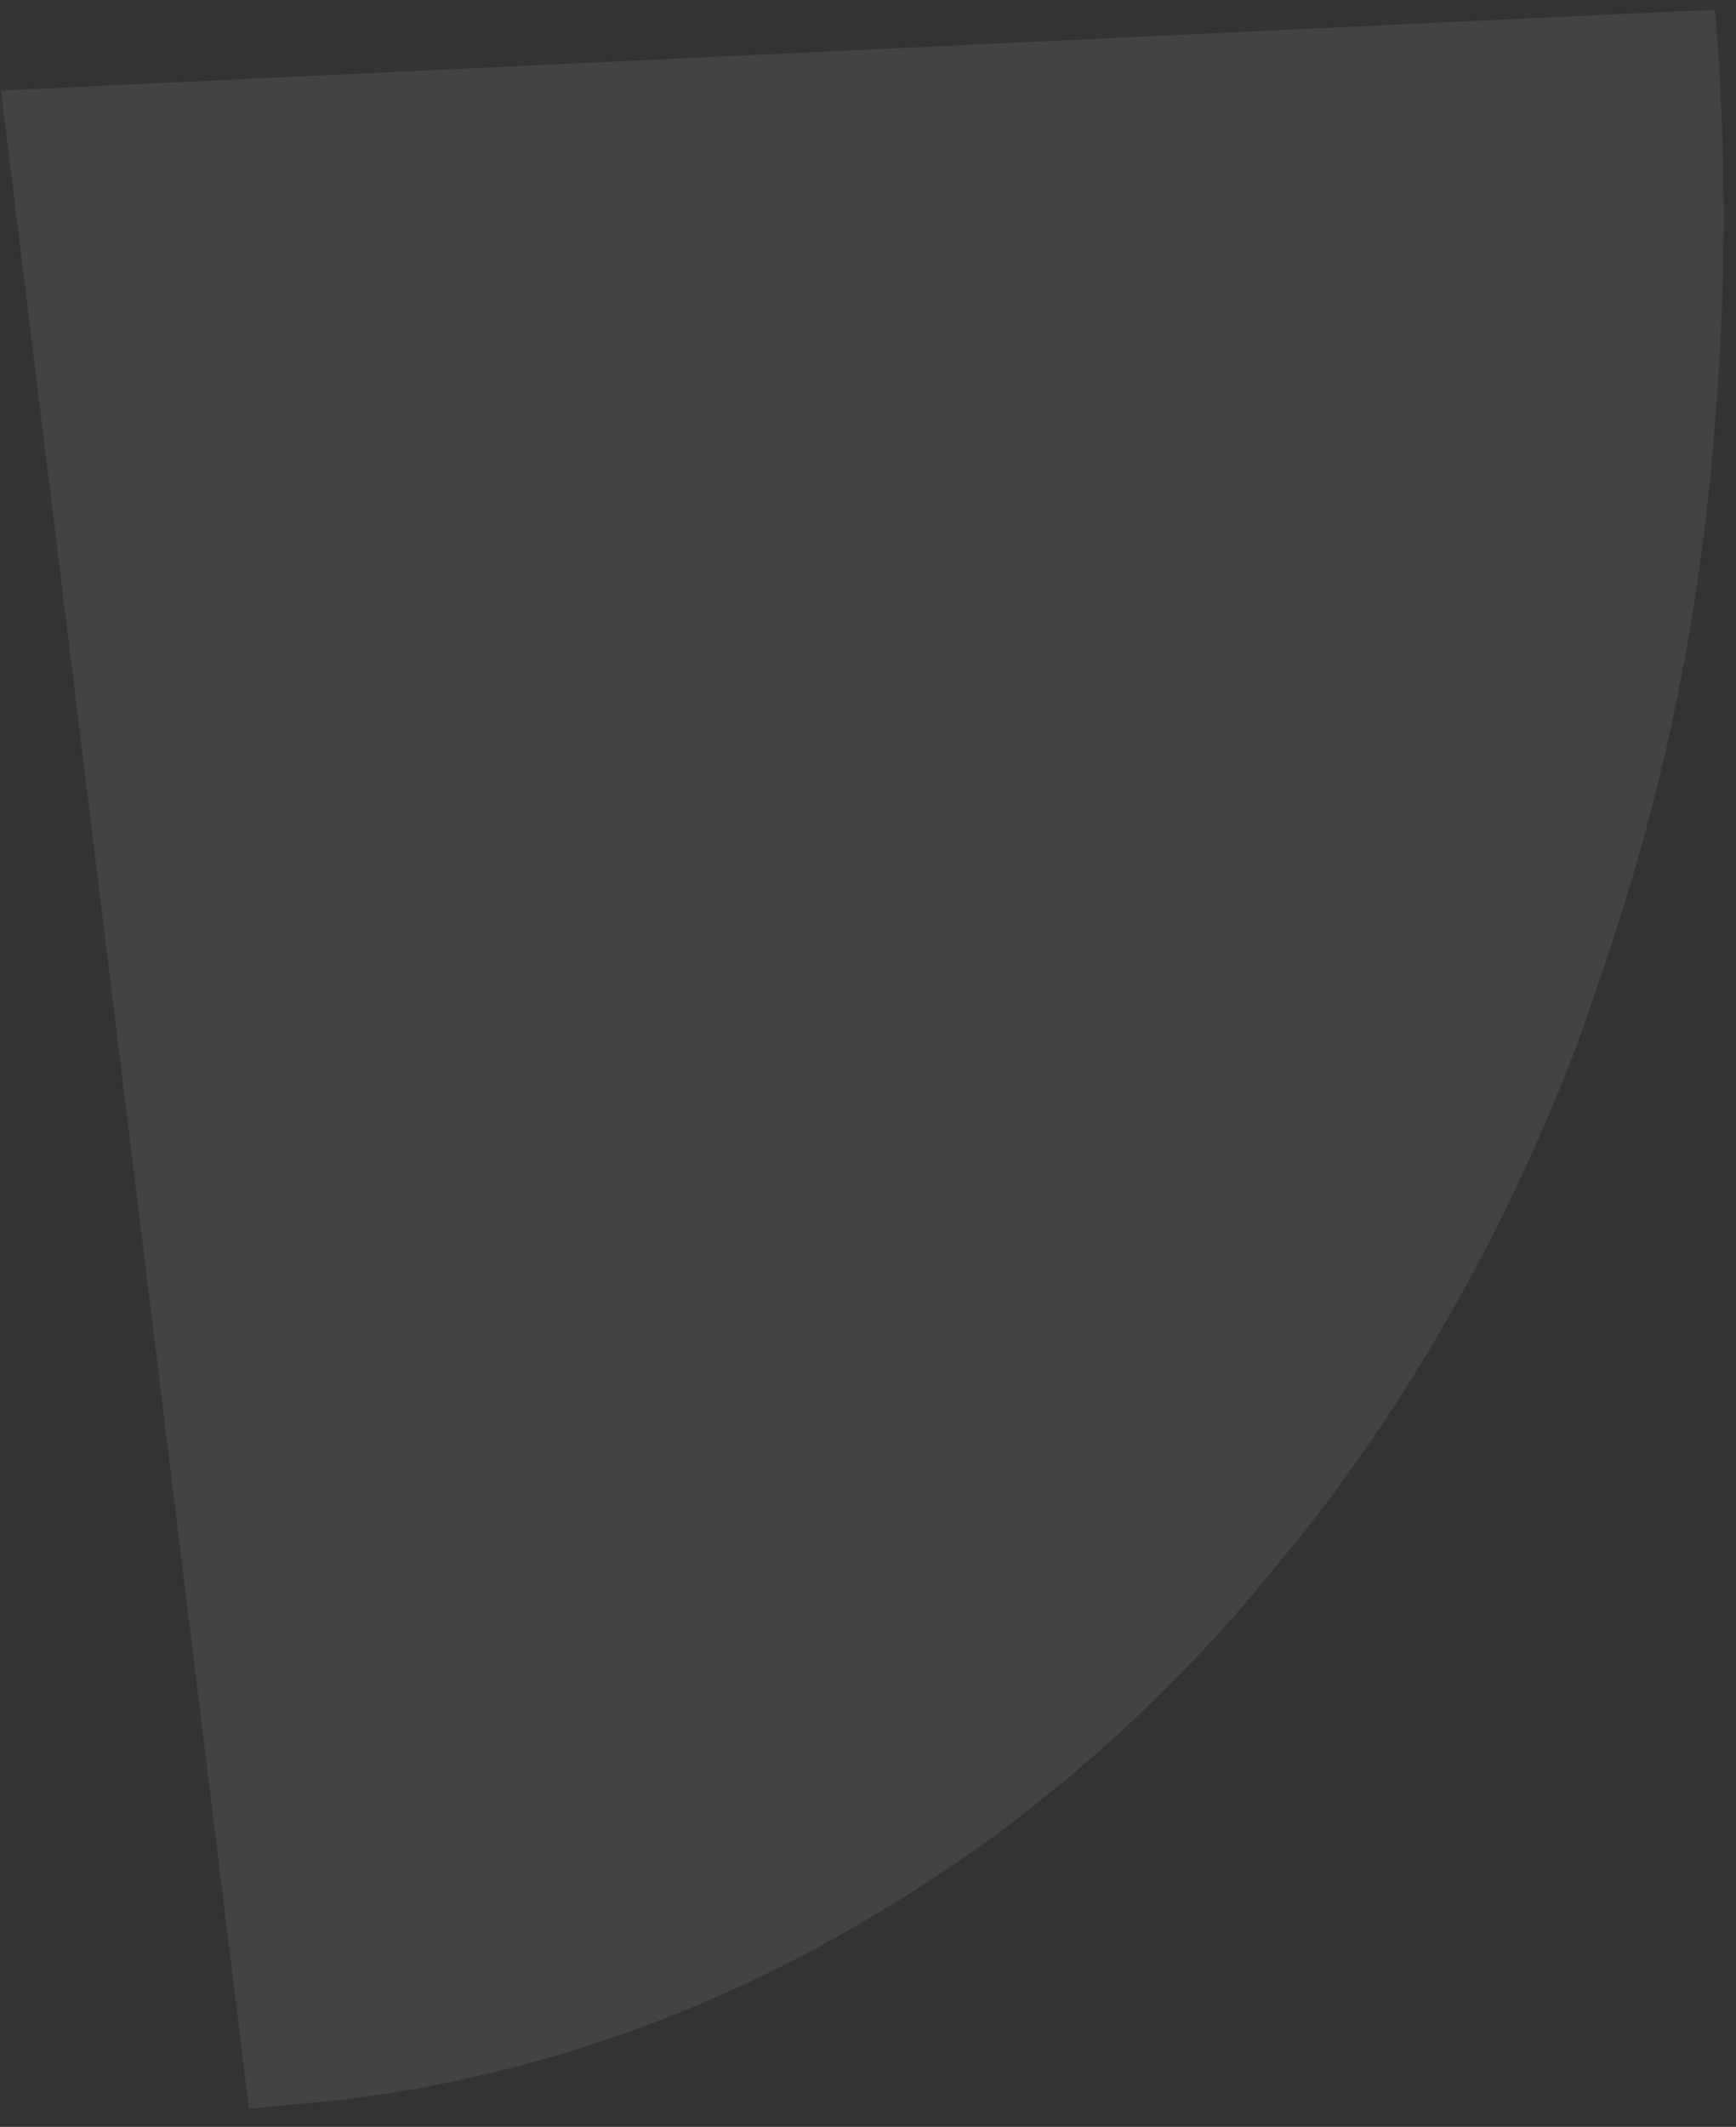 <svg width="89" height="109" viewBox="0 0 89 109" fill="none" xmlns="http://www.w3.org/2000/svg">
<rect x="0" y="0" width="89" height="109" fill="#333333" stroke="none"/>
<path opacity="0.08" d="M0.049 4.64L86.111 0.575L87.925 0.523C88.508 7.554 88.512 14.578 87.936 21.489C87.28 30.428 85.609 39.109 82.971 47.289C82.263 49.541 81.492 51.715 80.721 53.889C77.211 62.962 72.564 71.228 66.933 78.416C66.004 79.549 65.075 80.681 64.147 81.814C58.527 88.371 52.093 93.828 45.041 98.016C36.463 103.23 27.071 106.487 17.29 107.639L12.765 108.067L0.049 4.64Z" fill="white"/>
</svg>
